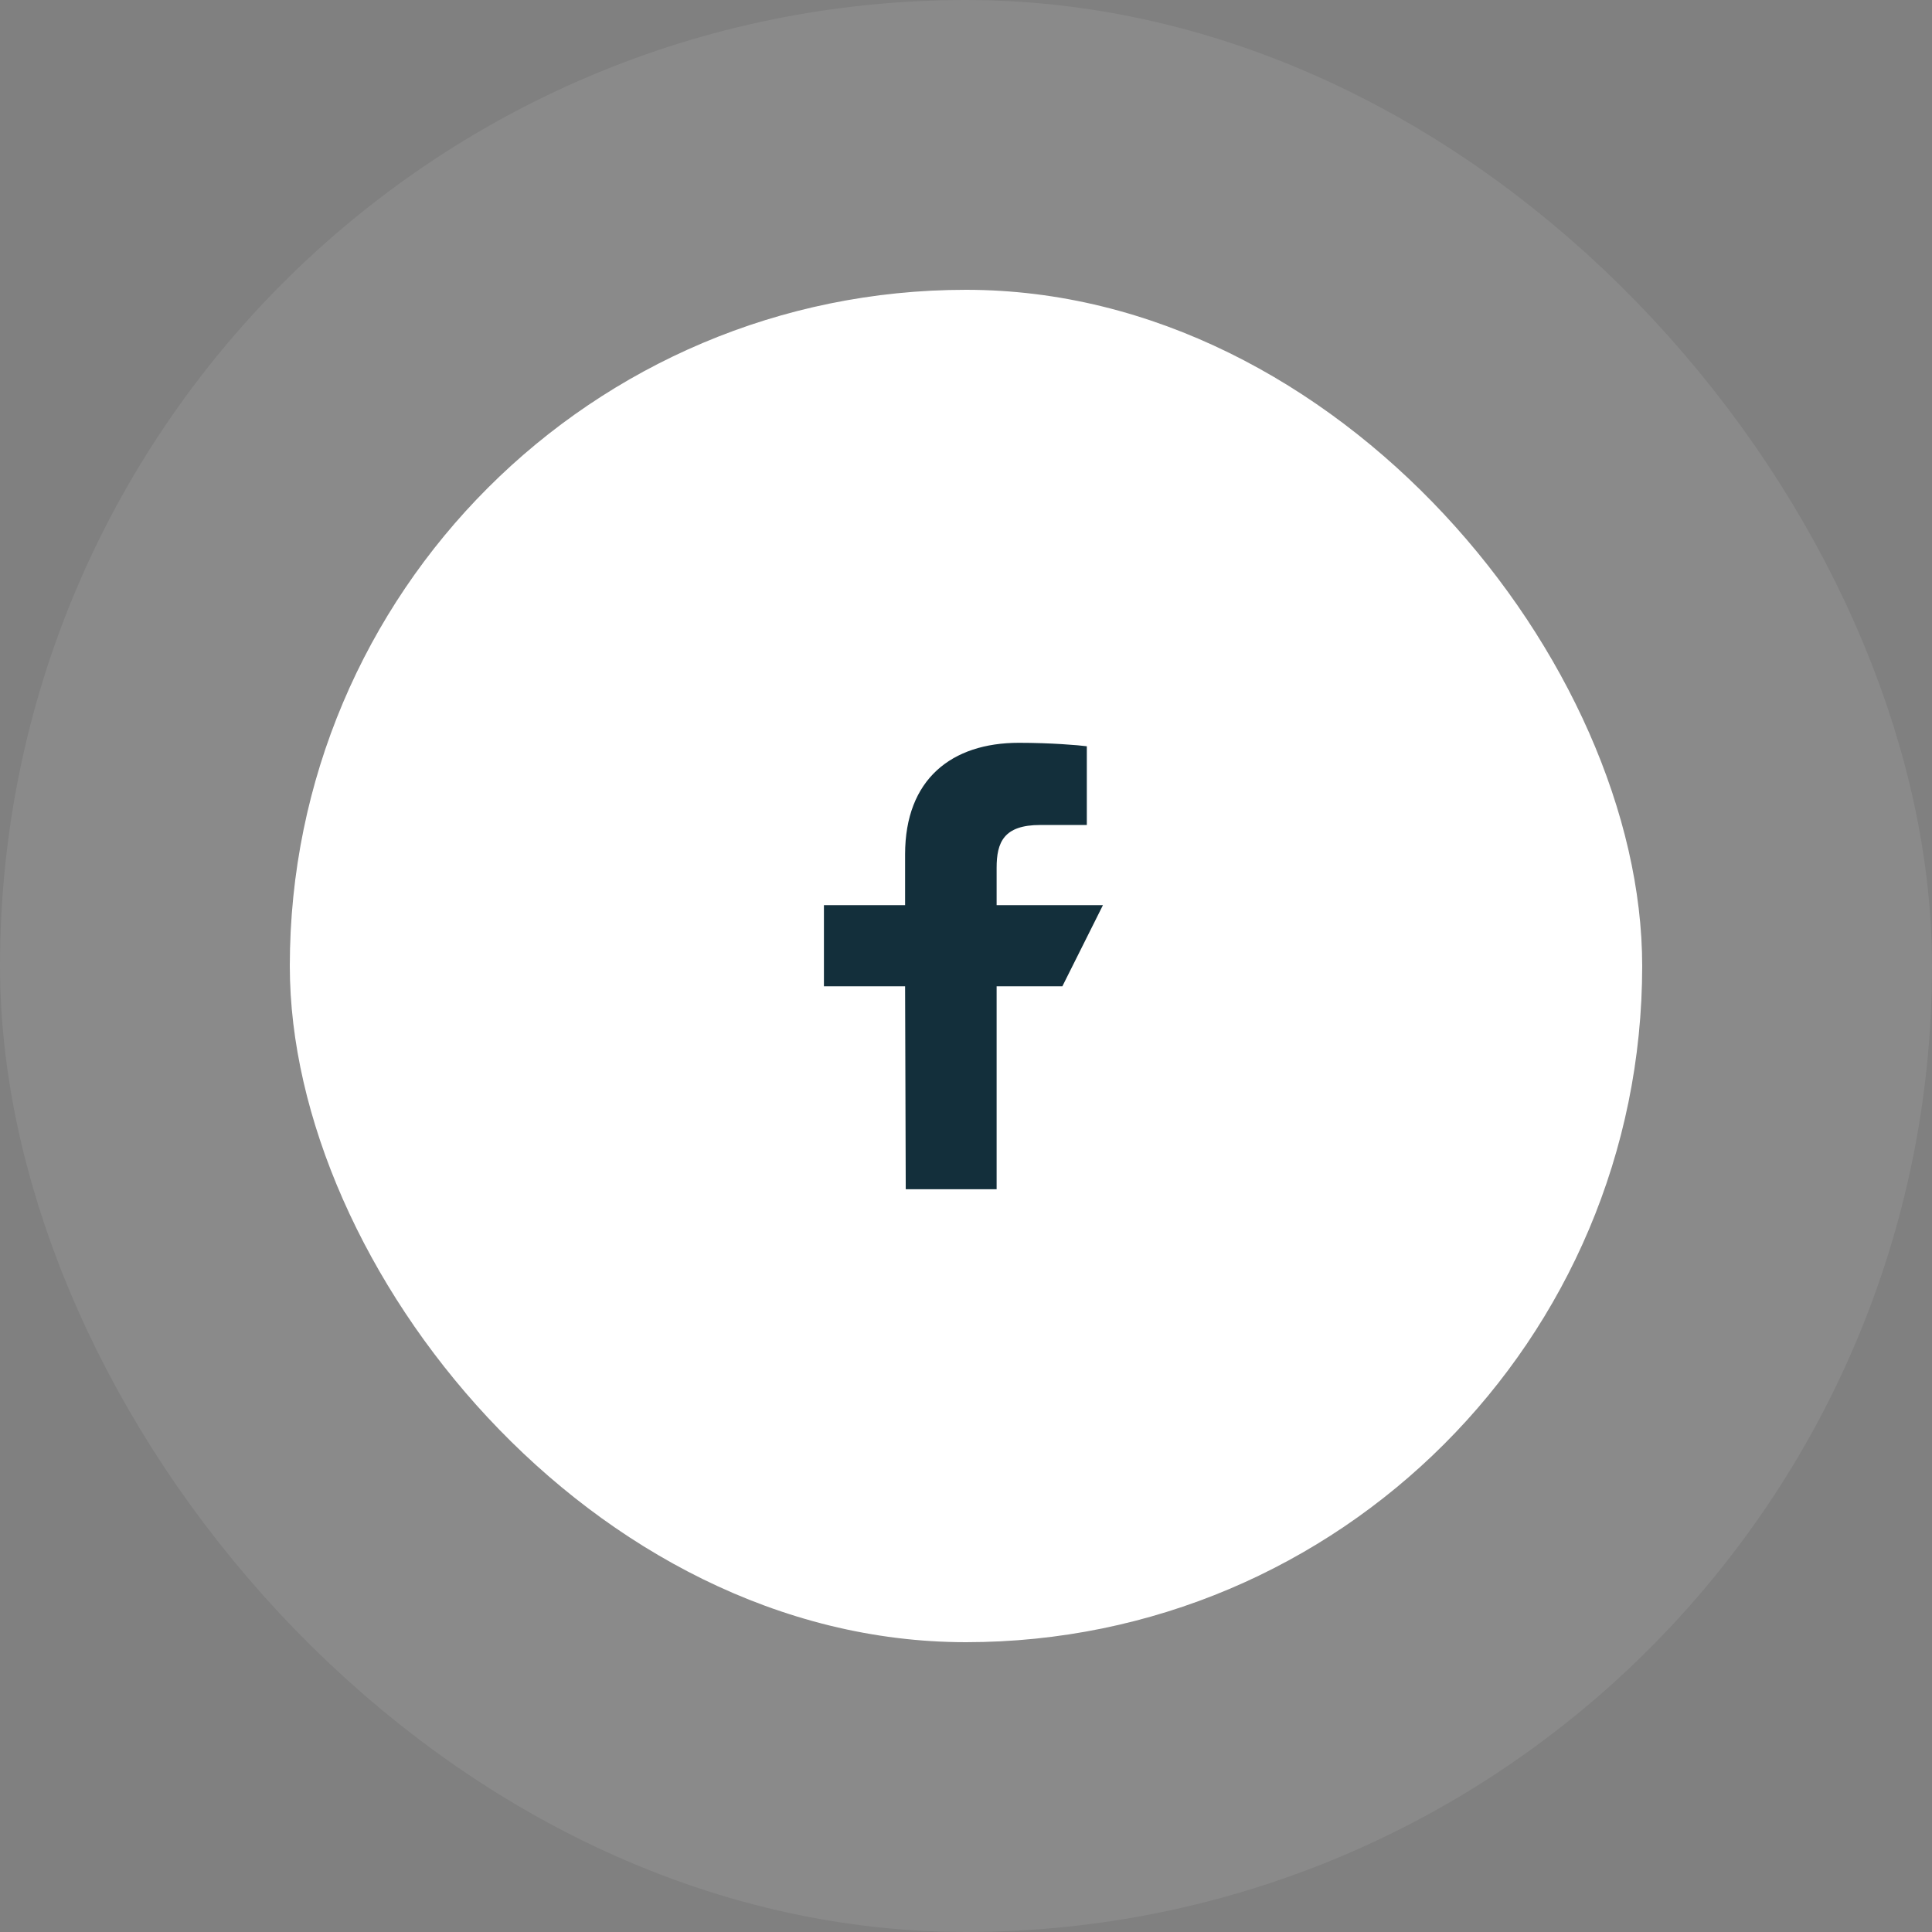 <?xml version="1.0" encoding="UTF-8"?> <svg xmlns="http://www.w3.org/2000/svg" width="80" height="80" viewBox="0 0 80 80" fill="none"><rect x="0" y="0" width="80" height="80" fill="#808080" stroke="none"/> <rect x="12" y="12" width="56" height="56" rx="28" fill="white"></rect> <g clip-path="url(#clip0_8_2569)"> <rect x="23.194" y="23.195" width="33.611" height="33.611" rx="6.722" fill="white"></rect> <path d="M37.505 49.244L37.478 40.841H34.117V37.48H37.478V35.379C37.478 32.261 39.41 30.758 42.191 30.758C43.524 30.758 44.669 30.857 45.003 30.901V34.16L43.074 34.161C41.561 34.161 41.268 34.88 41.268 35.935V37.48H45.671L43.99 40.841H41.268V49.244H37.505Z" fill="#132F3B"></path> </g> <rect x="6" y="6" width="68" height="68" rx="34" stroke="white" stroke-opacity="0.08" stroke-width="12"></rect> <defs> <clipPath id="clip0_8_2569"> <rect x="23.194" y="23.195" width="33.611" height="33.611" rx="16.806" fill="white"></rect> </clipPath> </defs> </svg> 